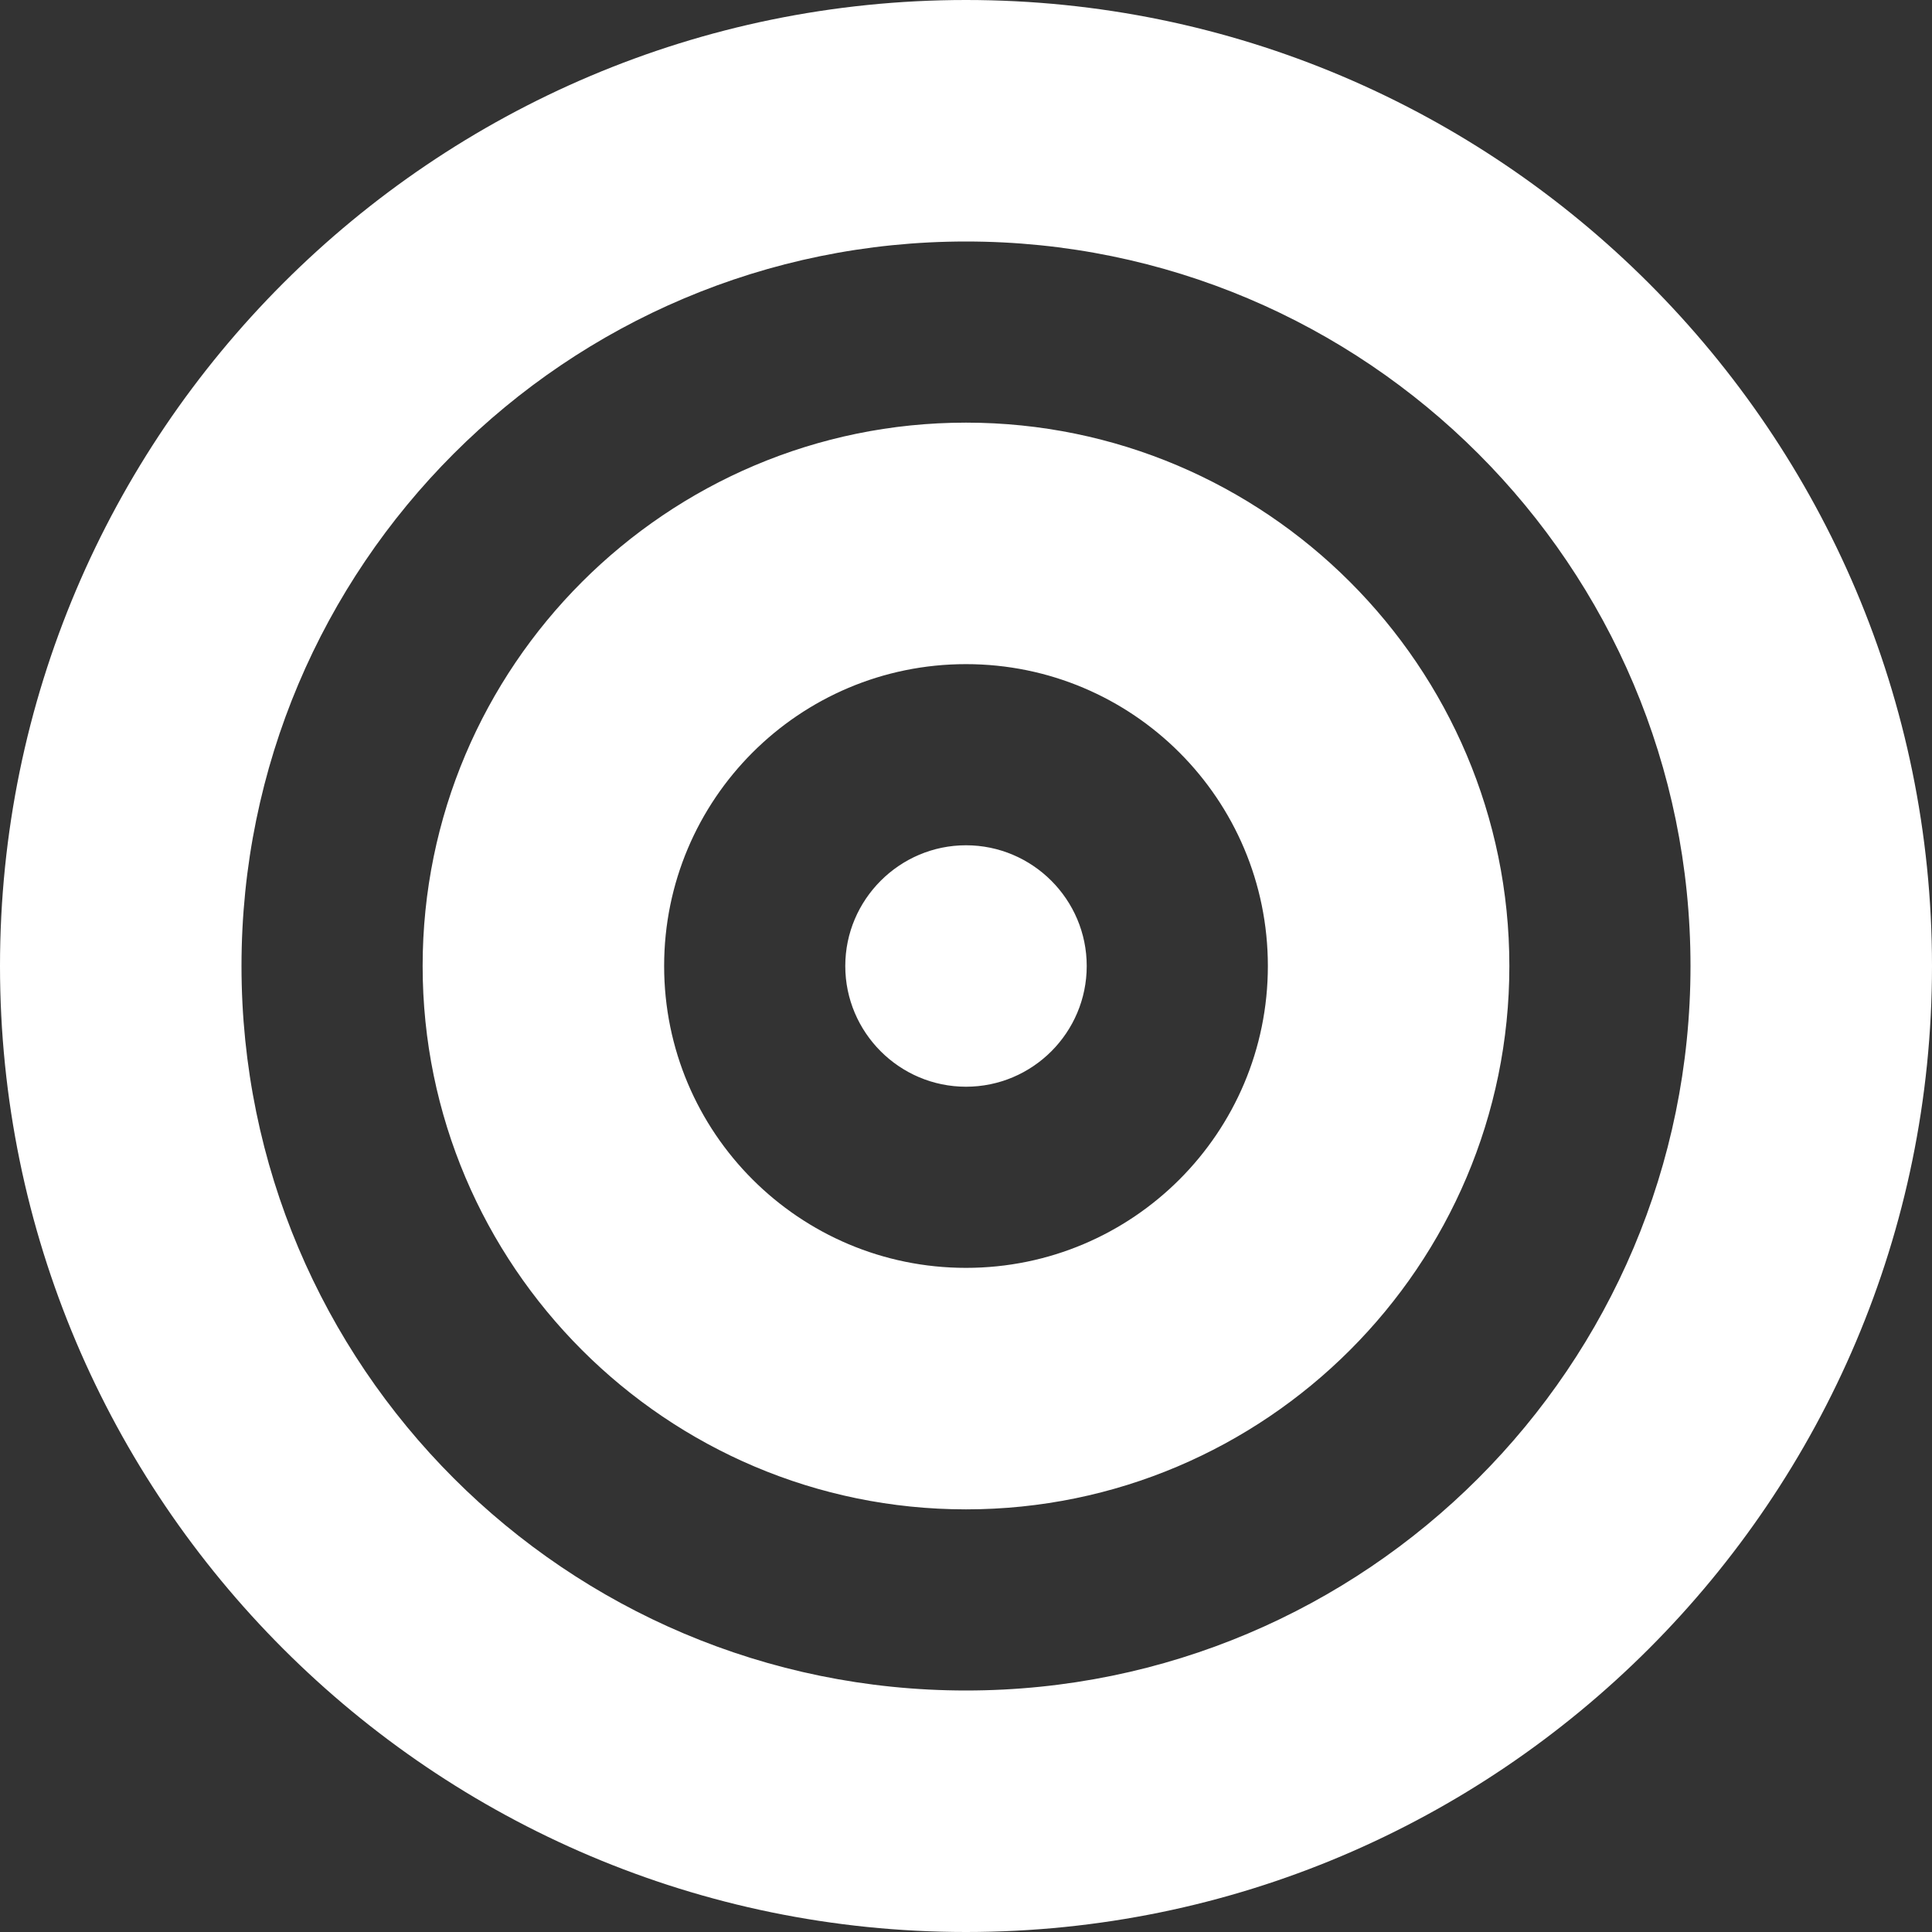 <svg width="37" height="37" viewBox="0 0 37 37" fill="none" xmlns="http://www.w3.org/2000/svg">
<rect x="0" y="0" width="37" height="37" fill="#333333" stroke="none"/>
<g clip-path="url(#clip0_22_1005)">
<path d="M18.5 8.094C12.762 8.094 8.094 12.762 8.094 18.5C8.094 24.238 12.762 28.906 18.5 28.906C24.238 28.906 28.906 24.238 28.906 18.5C28.906 12.762 24.238 8.094 18.5 8.094ZM18.5 24.281C15.307 24.281 12.719 21.693 12.719 18.5C12.719 15.307 15.306 12.719 18.5 12.719C21.693 12.719 24.281 15.307 24.281 18.5C24.281 21.693 21.694 24.281 18.5 24.281ZM18.5 16.188C17.228 16.188 16.188 17.228 16.188 18.5C16.188 19.772 17.225 20.812 18.5 20.812C19.775 20.812 20.812 19.775 20.812 18.5C20.812 17.225 19.772 16.188 18.5 16.188ZM18.5 0C8.296 0 0 8.296 0 18.5C0 28.704 8.296 37 18.5 37C28.704 37 37 28.704 37 18.5C37 8.296 28.704 0 18.5 0ZM18.5 32.375C10.84 32.375 4.625 26.163 4.625 18.5C4.625 10.837 10.837 4.625 18.5 4.625C26.163 4.625 32.375 10.837 32.375 18.5C32.375 26.163 26.16 32.375 18.5 32.375Z" fill="white"/>
</g>
<defs>
<clipPath id="clip0_22_1005">
<rect width="37" height="37" fill="white"/>
</clipPath>
</defs>
</svg>
